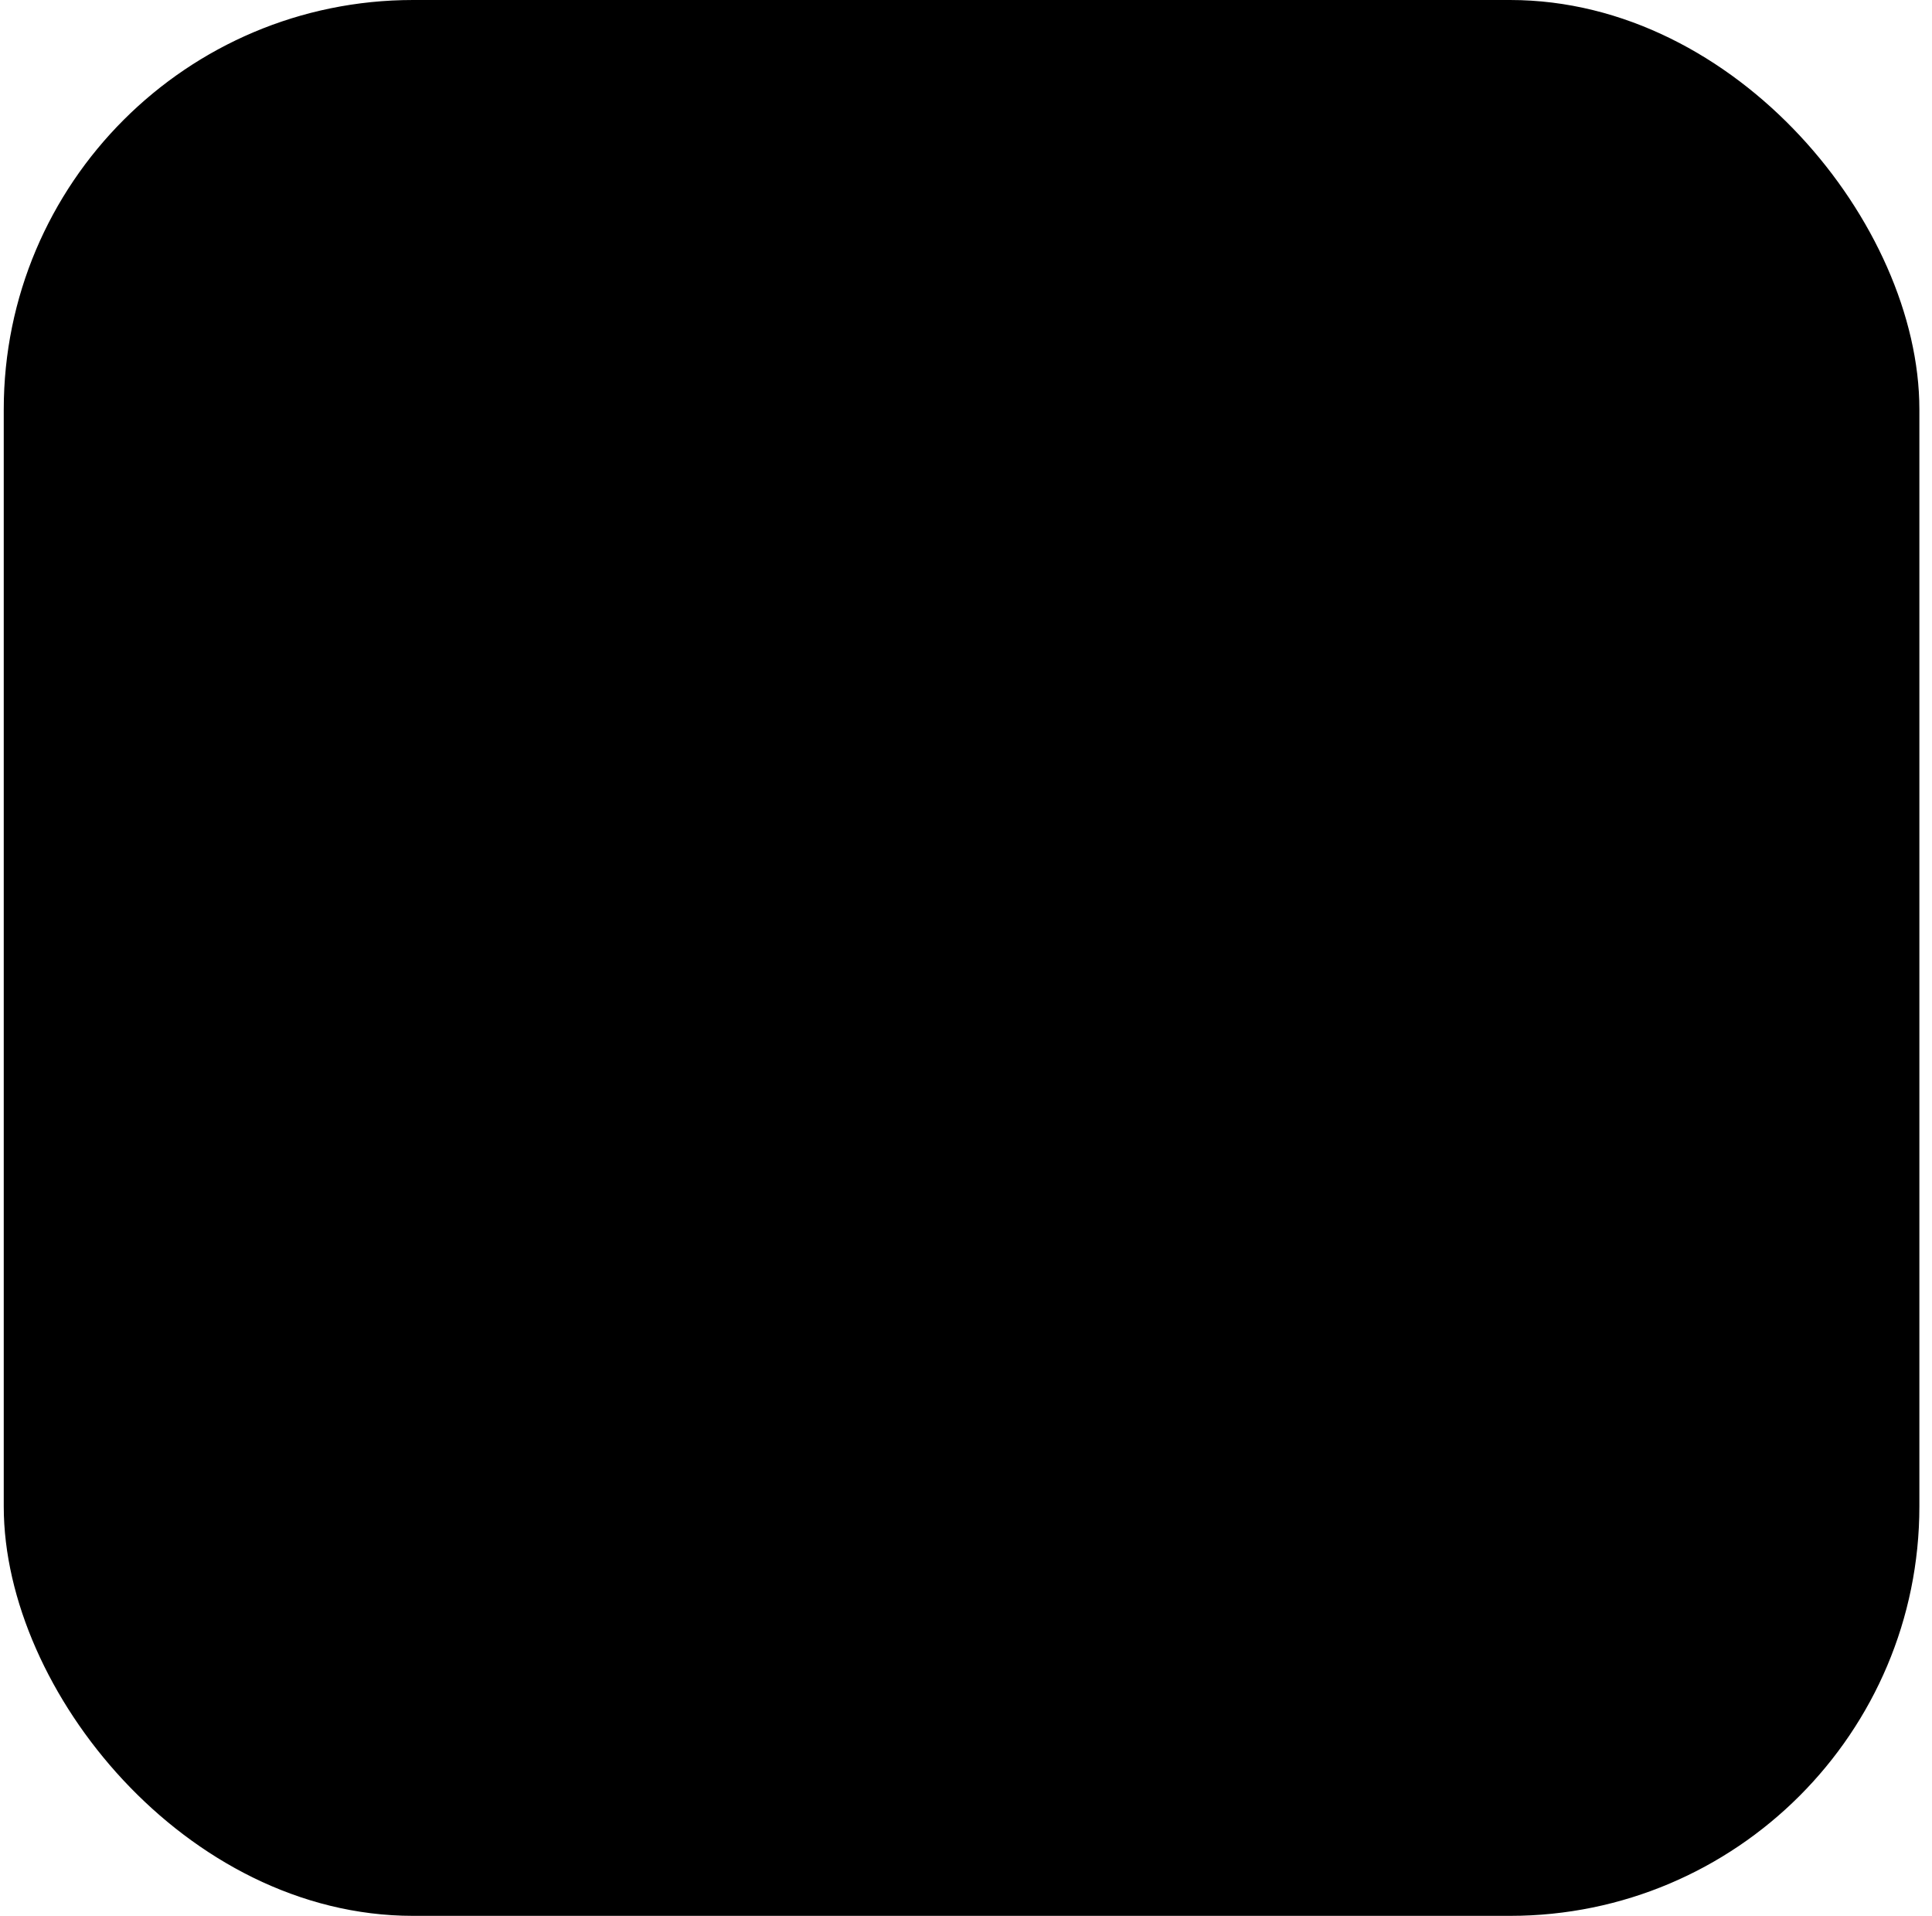 <?xml version="1.0" encoding="UTF-8"?> <svg xmlns="http://www.w3.org/2000/svg" width="118" height="117" viewBox="0 0 118 117" fill="none"> <rect x="1.229" y="1" width="115" height="115" rx="24" fill="#F14635" fill-opacity="0.06" stroke="#F14635" style="fill:#F14635;fill:color(display-p3 0.945 0.275 0.208);fill-opacity:0.06;stroke:#F14635;stroke:color(display-p3 0.945 0.275 0.208);stroke-opacity:1;" stroke-width="2"></rect> <path fill-rule="evenodd" clip-rule="evenodd" d="M60.69 61.581C68.639 62.809 69.714 67.512 70.356 71.89L70.464 72.636L70.537 73.144L70.924 75.72C71.681 80.639 73.261 90.85 73.261 96.178C73.261 97.51 73.144 98.532 72.93 99.093C72.573 99.959 71.534 100.789 70.099 101.482C66.626 102.336 62.997 102.798 59.258 102.798C58.863 102.798 58.473 102.779 58.082 102.768C56.572 102.338 55.436 101.622 54.835 100.643C53.019 97.688 52.91 91.104 52.874 83.41L52.869 82.518L52.855 80.211C52.796 72.066 52.745 65.044 55.704 62.523C56.85 61.554 58.479 61.233 60.69 61.581ZM43.358 79.314C45.081 79.218 46.189 87.691 46.411 94.116C46.568 98.589 46.098 100.429 45.348 101.09C44.499 100.807 43.664 100.5 42.842 100.167C42.294 99.17 41.874 97.602 41.608 95.549C40.795 89.095 41.501 79.428 43.358 79.314ZM86.546 91.977C86.438 92.565 86.287 93.02 86.1 93.403C84.627 94.585 83.079 95.67 81.459 96.647C80.943 96.734 80.485 96.673 80.261 96.294C78.114 92.522 77.308 80.687 79.386 79.657C82.094 78.348 86.948 89.931 86.546 91.977ZM58.617 13.973C82.805 13.973 102.474 33.127 103.017 56.962L103.028 57.786V58.167C102.984 68.934 99.021 78.784 92.494 86.408C92.257 86.289 91.825 85.9 91.043 84.73C90.233 83.553 83.25 72.807 83.25 60.49C83.25 58.073 86.734 54.297 89.817 50.982C92.122 48.488 94.305 46.136 95.109 44.287C96.133 41.901 95.417 40.235 94.284 39.67C93.258 39.169 91.718 39.535 90.638 41.454C88.864 44.56 88.296 45.141 85.71 47.219C83.165 49.296 79.118 51.387 79.118 48.68C79.118 47.219 81.372 43.909 82.485 41.589C83.622 39.243 82.397 37.545 80.049 37.545C75.439 37.545 72.378 43.417 72.378 45.452C72.378 47.485 73.365 47.775 73.365 50.142C73.365 52.528 68.306 55.621 63.541 55.621C58.954 55.621 56.293 54.693 55.191 52.077L55.05 51.71L54.732 50.767C53.601 47.464 52.791 45.068 51.379 42.564C50.63 41.24 49.473 40.322 48.473 39.514C47.166 38.499 46.488 37.564 46.346 36.867C46.216 36.175 46.146 34.872 48.38 31.867C50.61 28.879 50.922 26.622 49.807 25.457C49.402 25.043 48.713 24.777 47.827 24.777C46.261 24.777 44.085 25.607 41.842 27.887C38.356 31.459 40.335 34.851 40.335 36.34C40.335 37.828 39.696 38.669 37.604 40.694C35.497 42.727 34.769 44.47 34.528 51.476C34.436 55.086 33.8 57.164 33.23 59.007C32.736 60.622 32.283 62.14 32.258 64.334C32.219 66.765 32.624 68.332 33.096 70.139C33.56 71.81 34.052 73.724 34.368 76.927C34.87 81.884 34.695 86.072 33.783 90.352L33.539 91.424L33.482 91.732C33.295 92.484 33.073 93.398 32.773 93.74C21.532 85.756 14.202 72.717 14.202 57.978C14.202 33.676 34.087 13.973 58.617 13.973Z" fill="#F14635" style="fill:#F14635;fill:color(display-p3 0.945 0.275 0.208);fill-opacity:1;"></path> </svg> 